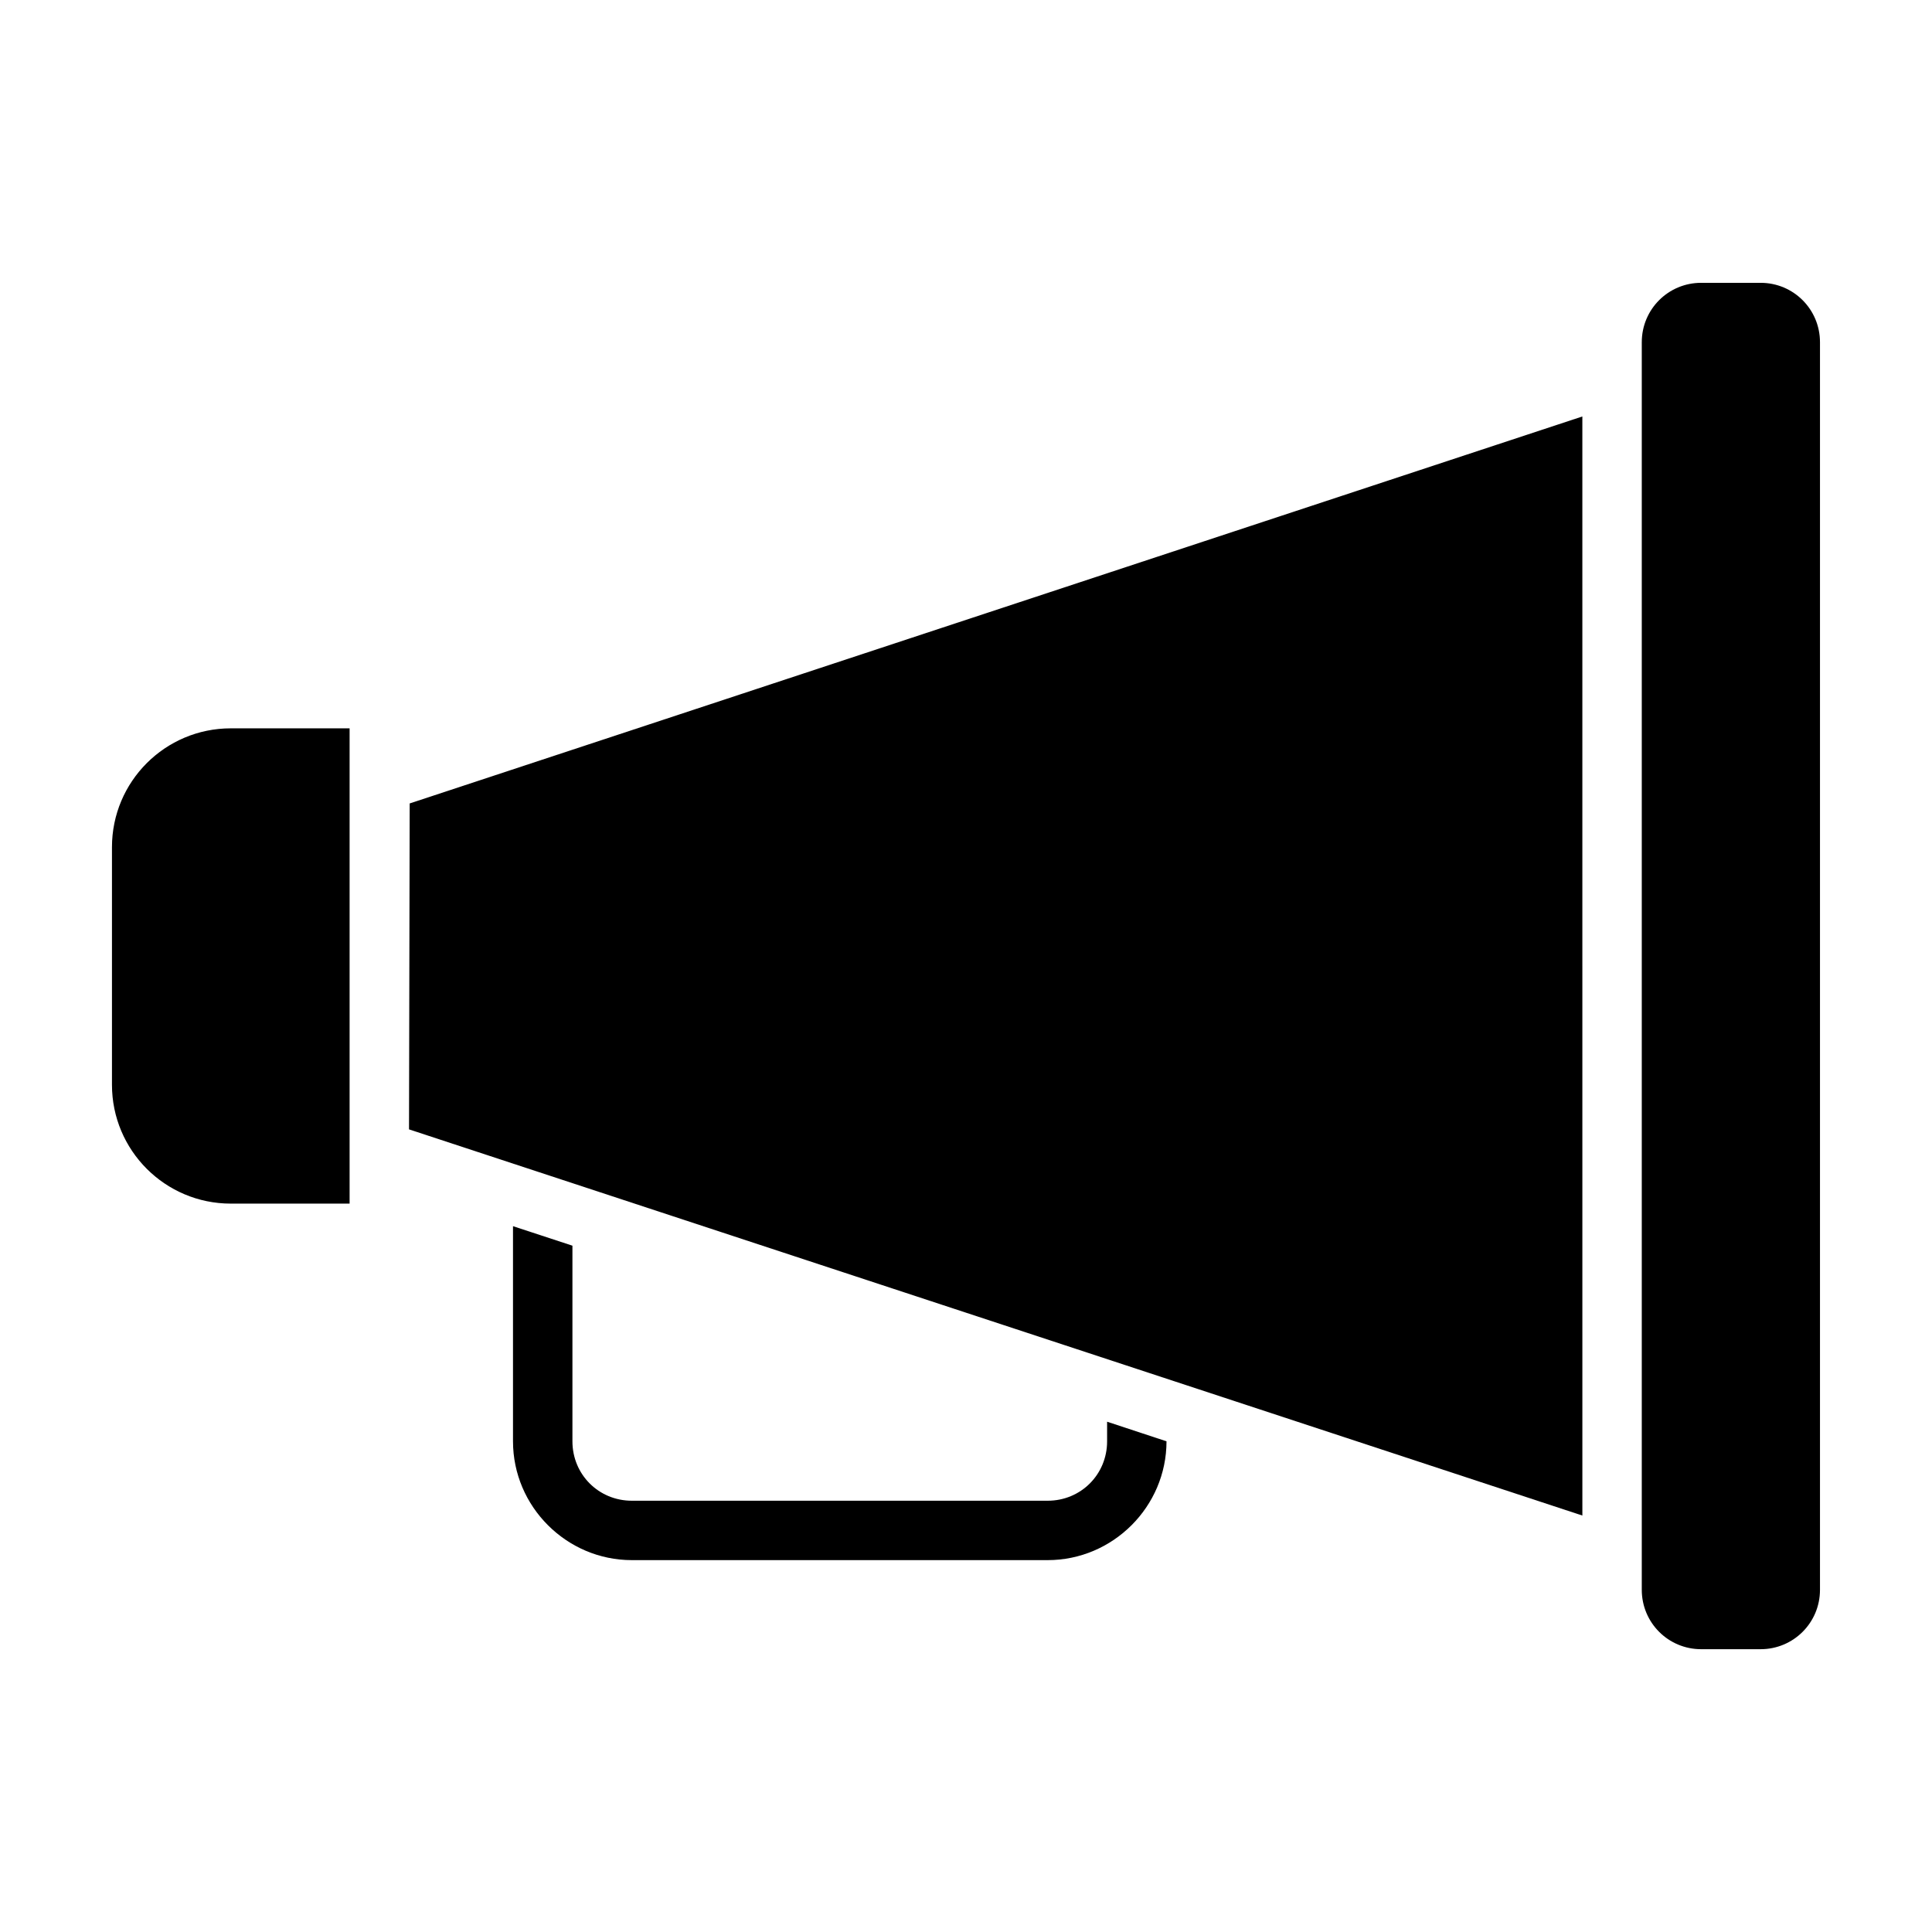 <?xml version="1.0" encoding="UTF-8"?>
<!-- Uploaded to: ICON Repo, www.iconrepo.com, Generator: ICON Repo Mixer Tools -->
<svg fill="#000000" width="800px" height="800px" version="1.1" viewBox="144 144 512 512" xmlns="http://www.w3.org/2000/svg">
 <g>
  <path d="m594.83 218.95h15.742c8.723 0 15.742 7.023 15.742 15.742v330.62c0 8.723-7.023 15.742-15.742 15.742h-15.742c-8.723 0-15.742-7.023-15.742-15.742v-330.62c0-8.723 7.023-15.742 15.742-15.742z"/>
  <path d="m205.16 337.02h31.488v125.95h-31.488c-17.391 0-31.488-14.098-31.488-31.488v-62.977c0-17.391 14.098-31.488 31.488-31.488z"/>
  <path d="m563.34 254.37-310.77 102.55-0.176 86.375 310.95 102.34z" fill-rule="evenodd"/>
  <path d="m279.95 468.95v57.012c0 17.297 14.191 31.488 31.488 31.488h110.21c17.297 0 31.488-14.191 31.488-31.488l-15.742-5.195v5.195c0 8.789-6.957 15.746-15.742 15.746h-110.21c-8.789 0-15.742-6.957-15.742-15.746v-51.844z"/>
 </g>
</svg>